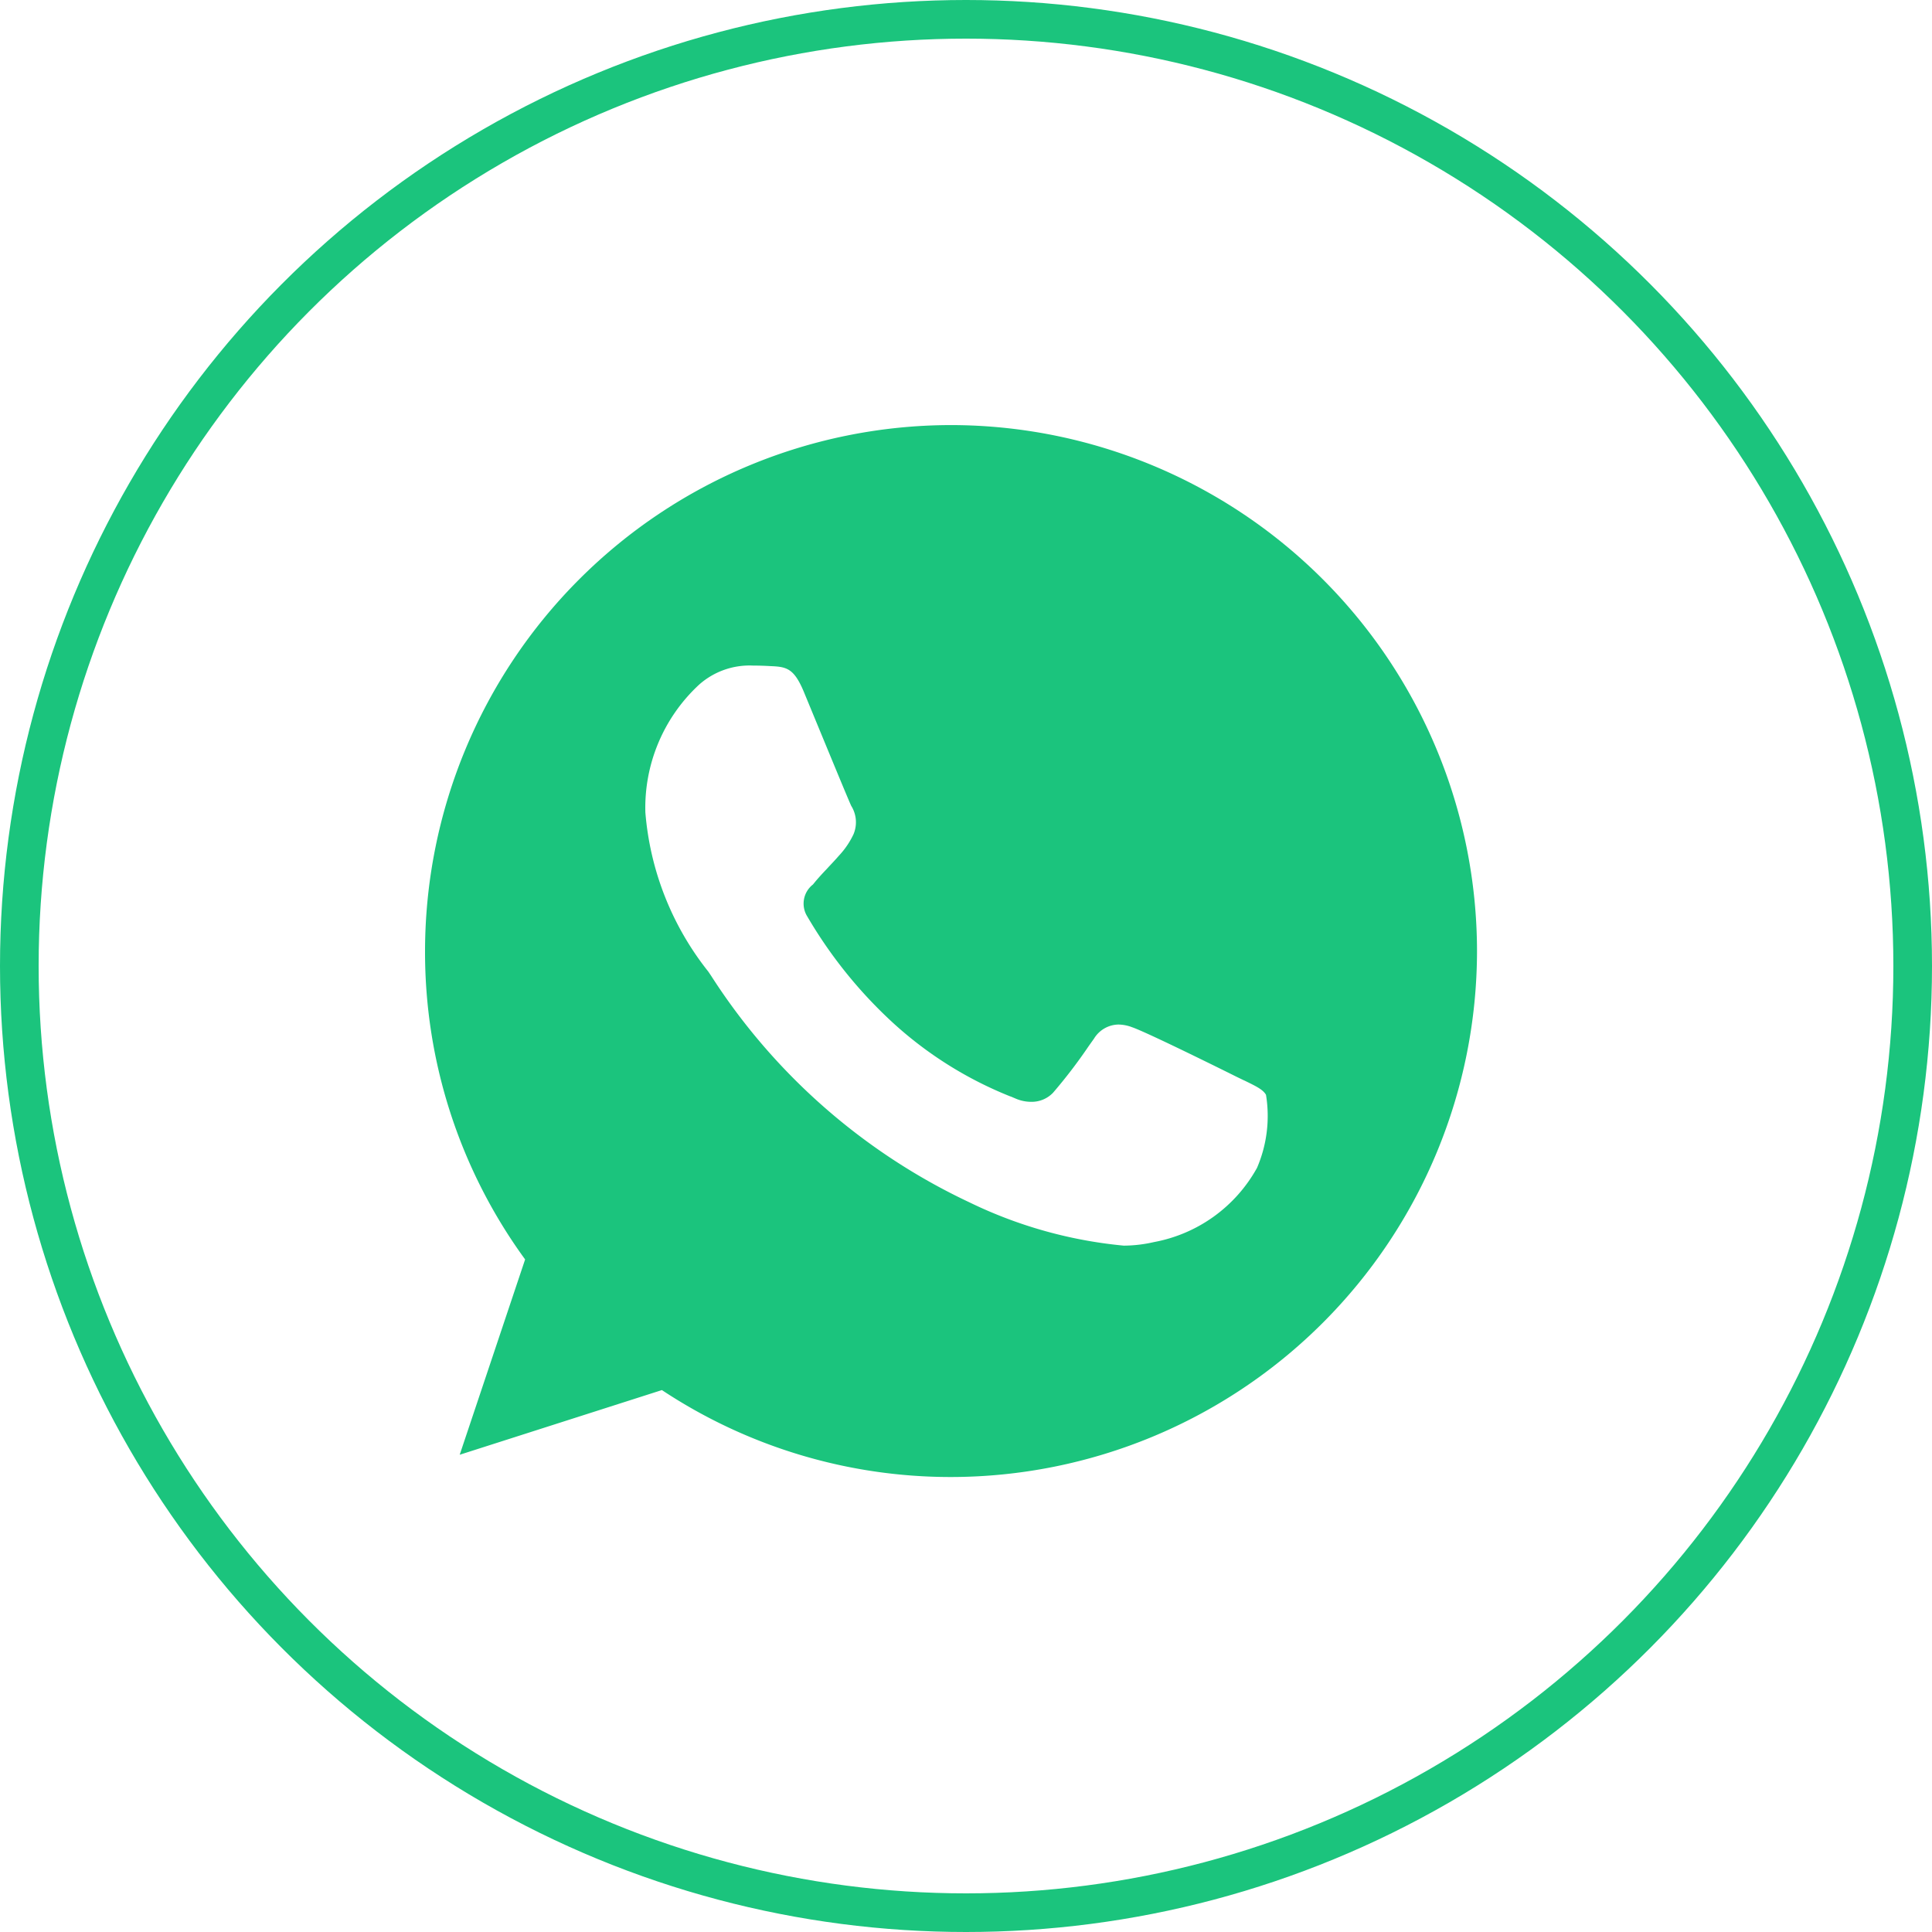 <svg xmlns="http://www.w3.org/2000/svg" width="50" height="50" viewBox="0 0 50 50">
    <g>
        <g fill="none" stroke="#1bc47d" transform="translate(-7060 -16526) translate(7060 16526)">
            <circle cx="25" cy="25" r="25" stroke="none"/>
            <circle cx="25" cy="25" r="24.5"/>
        </g>
        <g>
            <path fill="#1bc47d" d="M-7057.383-16509.775a13.529 13.529 0 0 1-7.487-2.25l-5.233 1.674 1.693-5.055a13.5 13.5 0 0 1-2.59-7.982 13.626 13.626 0 0 1 13.609-13.611h.008a13.626 13.626 0 0 1 13.608 13.611 13.626 13.626 0 0 1-13.608 13.613zm-5.13-21a1.966 1.966 0 0 0-1.39.49l-.027.025a4.338 4.338 0 0 0-1.368 3.285 7.6 7.6 0 0 0 1.613 4.1l.005.006c.008.01.019.025.033.047l.043.063a16.071 16.071 0 0 0 6.7 5.879 11.612 11.612 0 0 0 3.988 1.117 3.546 3.546 0 0 0 .78-.092 3.845 3.845 0 0 0 2.668-1.922 3.4 3.4 0 0 0 .232-1.889c-.076-.135-.255-.221-.526-.354l-.02-.01-.036-.016-.178-.086c-.373-.186-2.343-1.162-2.71-1.285a1.018 1.018 0 0 0-.349-.068.755.755 0 0 0-.631.363l-.128.18-.016.023a13.27 13.27 0 0 1-.918 1.2.765.765 0 0 1-.57.234 1.008 1.008 0 0 1-.388-.08l-.139-.059h-.006a9.976 9.976 0 0 1-3.046-1.912 11.848 11.848 0 0 1-2.208-2.742.627.627 0 0 1 .145-.832l.013-.016c.119-.148.232-.268.352-.395l.017-.018.026-.029c.065-.068.132-.141.2-.215l.048-.055.007-.008a2.15 2.15 0 0 0 .385-.562.8.8 0 0 0-.058-.736c-.072-.152-.557-1.33-.912-2.189l-.088-.213-.224-.543c-.258-.621-.451-.654-.863-.672-.177-.01-.318-.014-.456-.014z" transform="translate(-7060 -16526) translate(7071 16537) translate(7071 16537)"/>
        </g>
    </g>
</svg>
